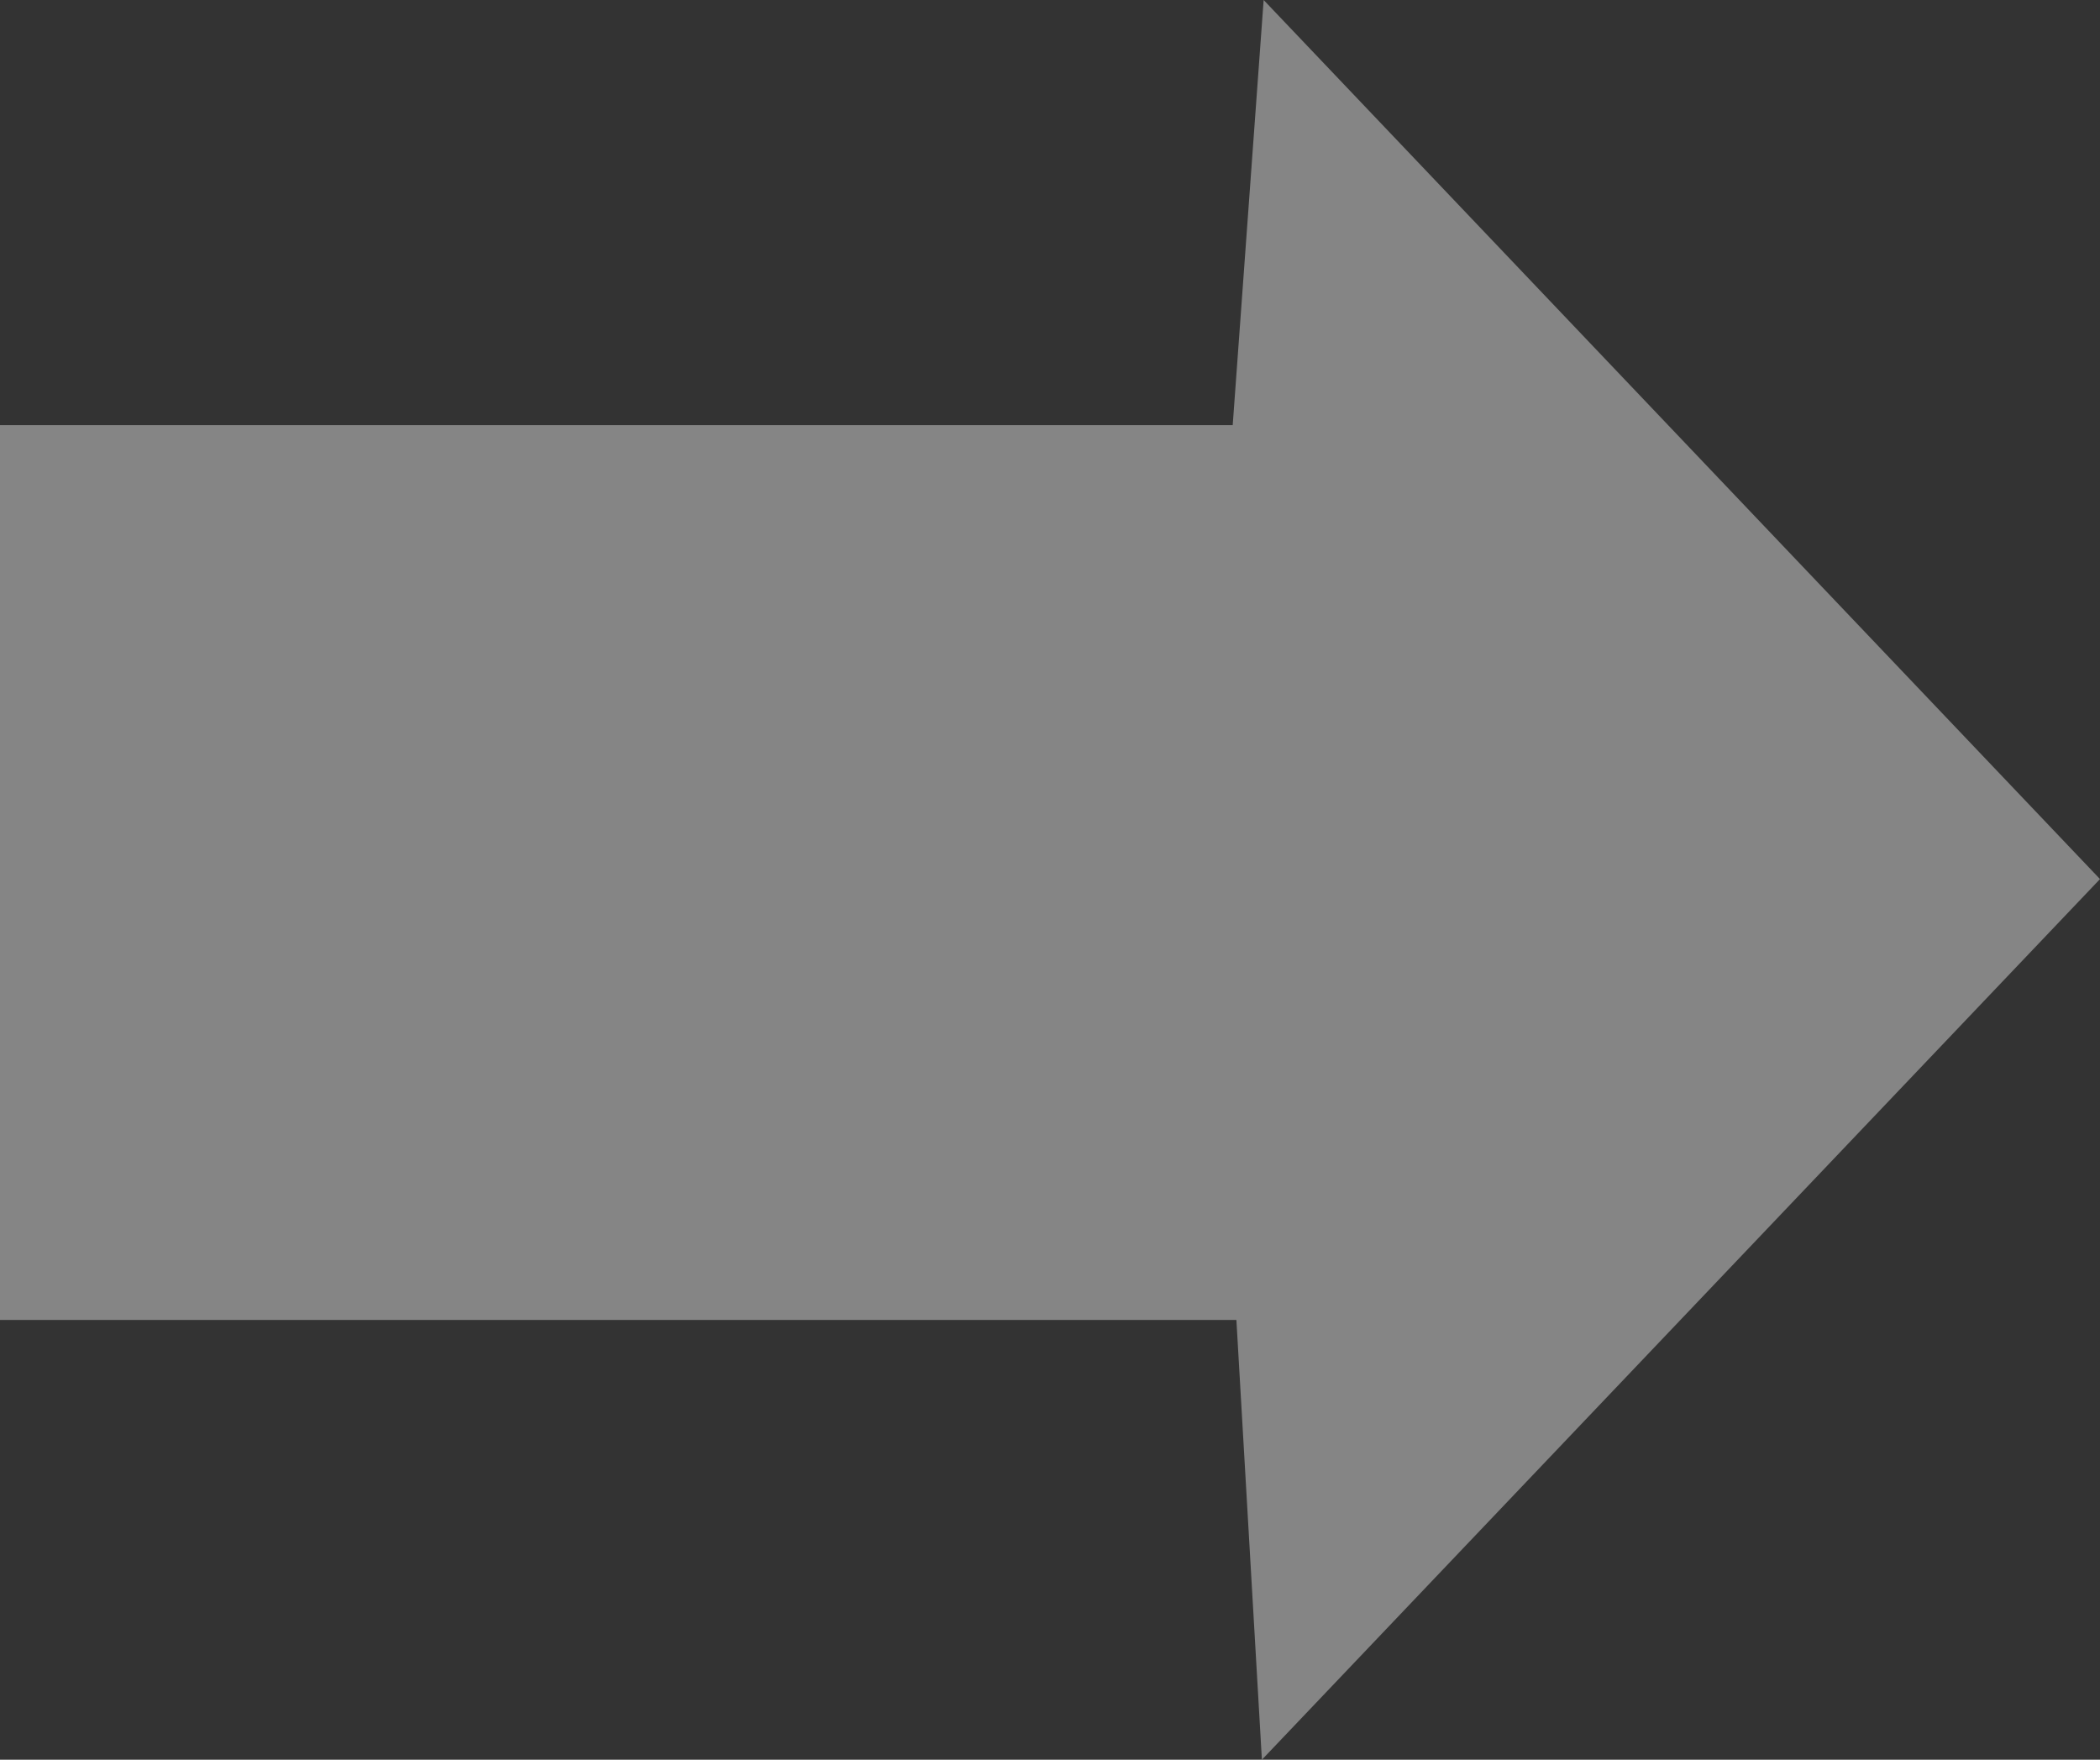 <?xml version="1.0" encoding="UTF-8" standalone="no"?>
<!-- Generator: Adobe Illustrator 25.0.0, SVG Export Plug-In . SVG Version: 6.00 Build 0)  -->

<svg
   xmlns:dc="http://purl.org/dc/elements/1.1/"
   xmlns:cc="http://creativecommons.org/ns#"
   xmlns:rdf="http://www.w3.org/1999/02/22-rdf-syntax-ns#"
   xmlns:svg="http://www.w3.org/2000/svg"
   xmlns="http://www.w3.org/2000/svg"
   xmlns:sodipodi="http://sodipodi.sourceforge.net/DTD/sodipodi-0.dtd"
   xmlns:inkscape="http://www.inkscape.org/namespaces/inkscape"
   version="1.1"
   id="Lager_1"
   x="0px"
   y="0px"
   viewBox="0 0 228.09 191.11"
   style="enable-background:new 0 0 228.09 191.11;"
   xml:space="preserve"
   sodipodi:docname="Pilar.svg"
   inkscape:version="0.92.4 (5da689c313, 2019-01-14)"><rect x="0" y="0" width="228.09" height="191.11" fill="#333333" stroke="none"/><defs
   id="defs9" /><sodipodi:namedview
   pagecolor="#ffffff"
   bordercolor="#666666"
   borderopacity="1"
   objecttolerance="10"
   gridtolerance="10"
   guidetolerance="10"
   inkscape:pageopacity="0"
   inkscape:pageshadow="2"
   inkscape:window-width="3233"
   inkscape:window-height="1634"
   id="namedview7"
   showgrid="false"
   inkscape:zoom="1.2348909"
   inkscape:cx="114.045"
   inkscape:cy="95.555"
   inkscape:window-x="0"
   inkscape:window-y="0"
   inkscape:window-maximized="0"
   inkscape:current-layer="Lager_1" />
<style
   type="text/css"
   id="style2">
	.st0{fill:#FFFFFF;}
</style>
<path
   class="st0"
   d="M137.25,0c32.61,34.27,61,64.1,90.84,95.47c-29.4,30.88-57.76,60.69-91.03,95.64  c-1.1-18.96-1.81-31.27-2.77-47.76c-35.12,0-102.04,0-134.3,0c0-33.75,0-64.8,0-97.18c34.2,0,100.47,0,133.9,0  C134.93,31.86,135.88,18.84,137.25,0z"
   id="path4"
   style="opacity:0.4" />
</svg>